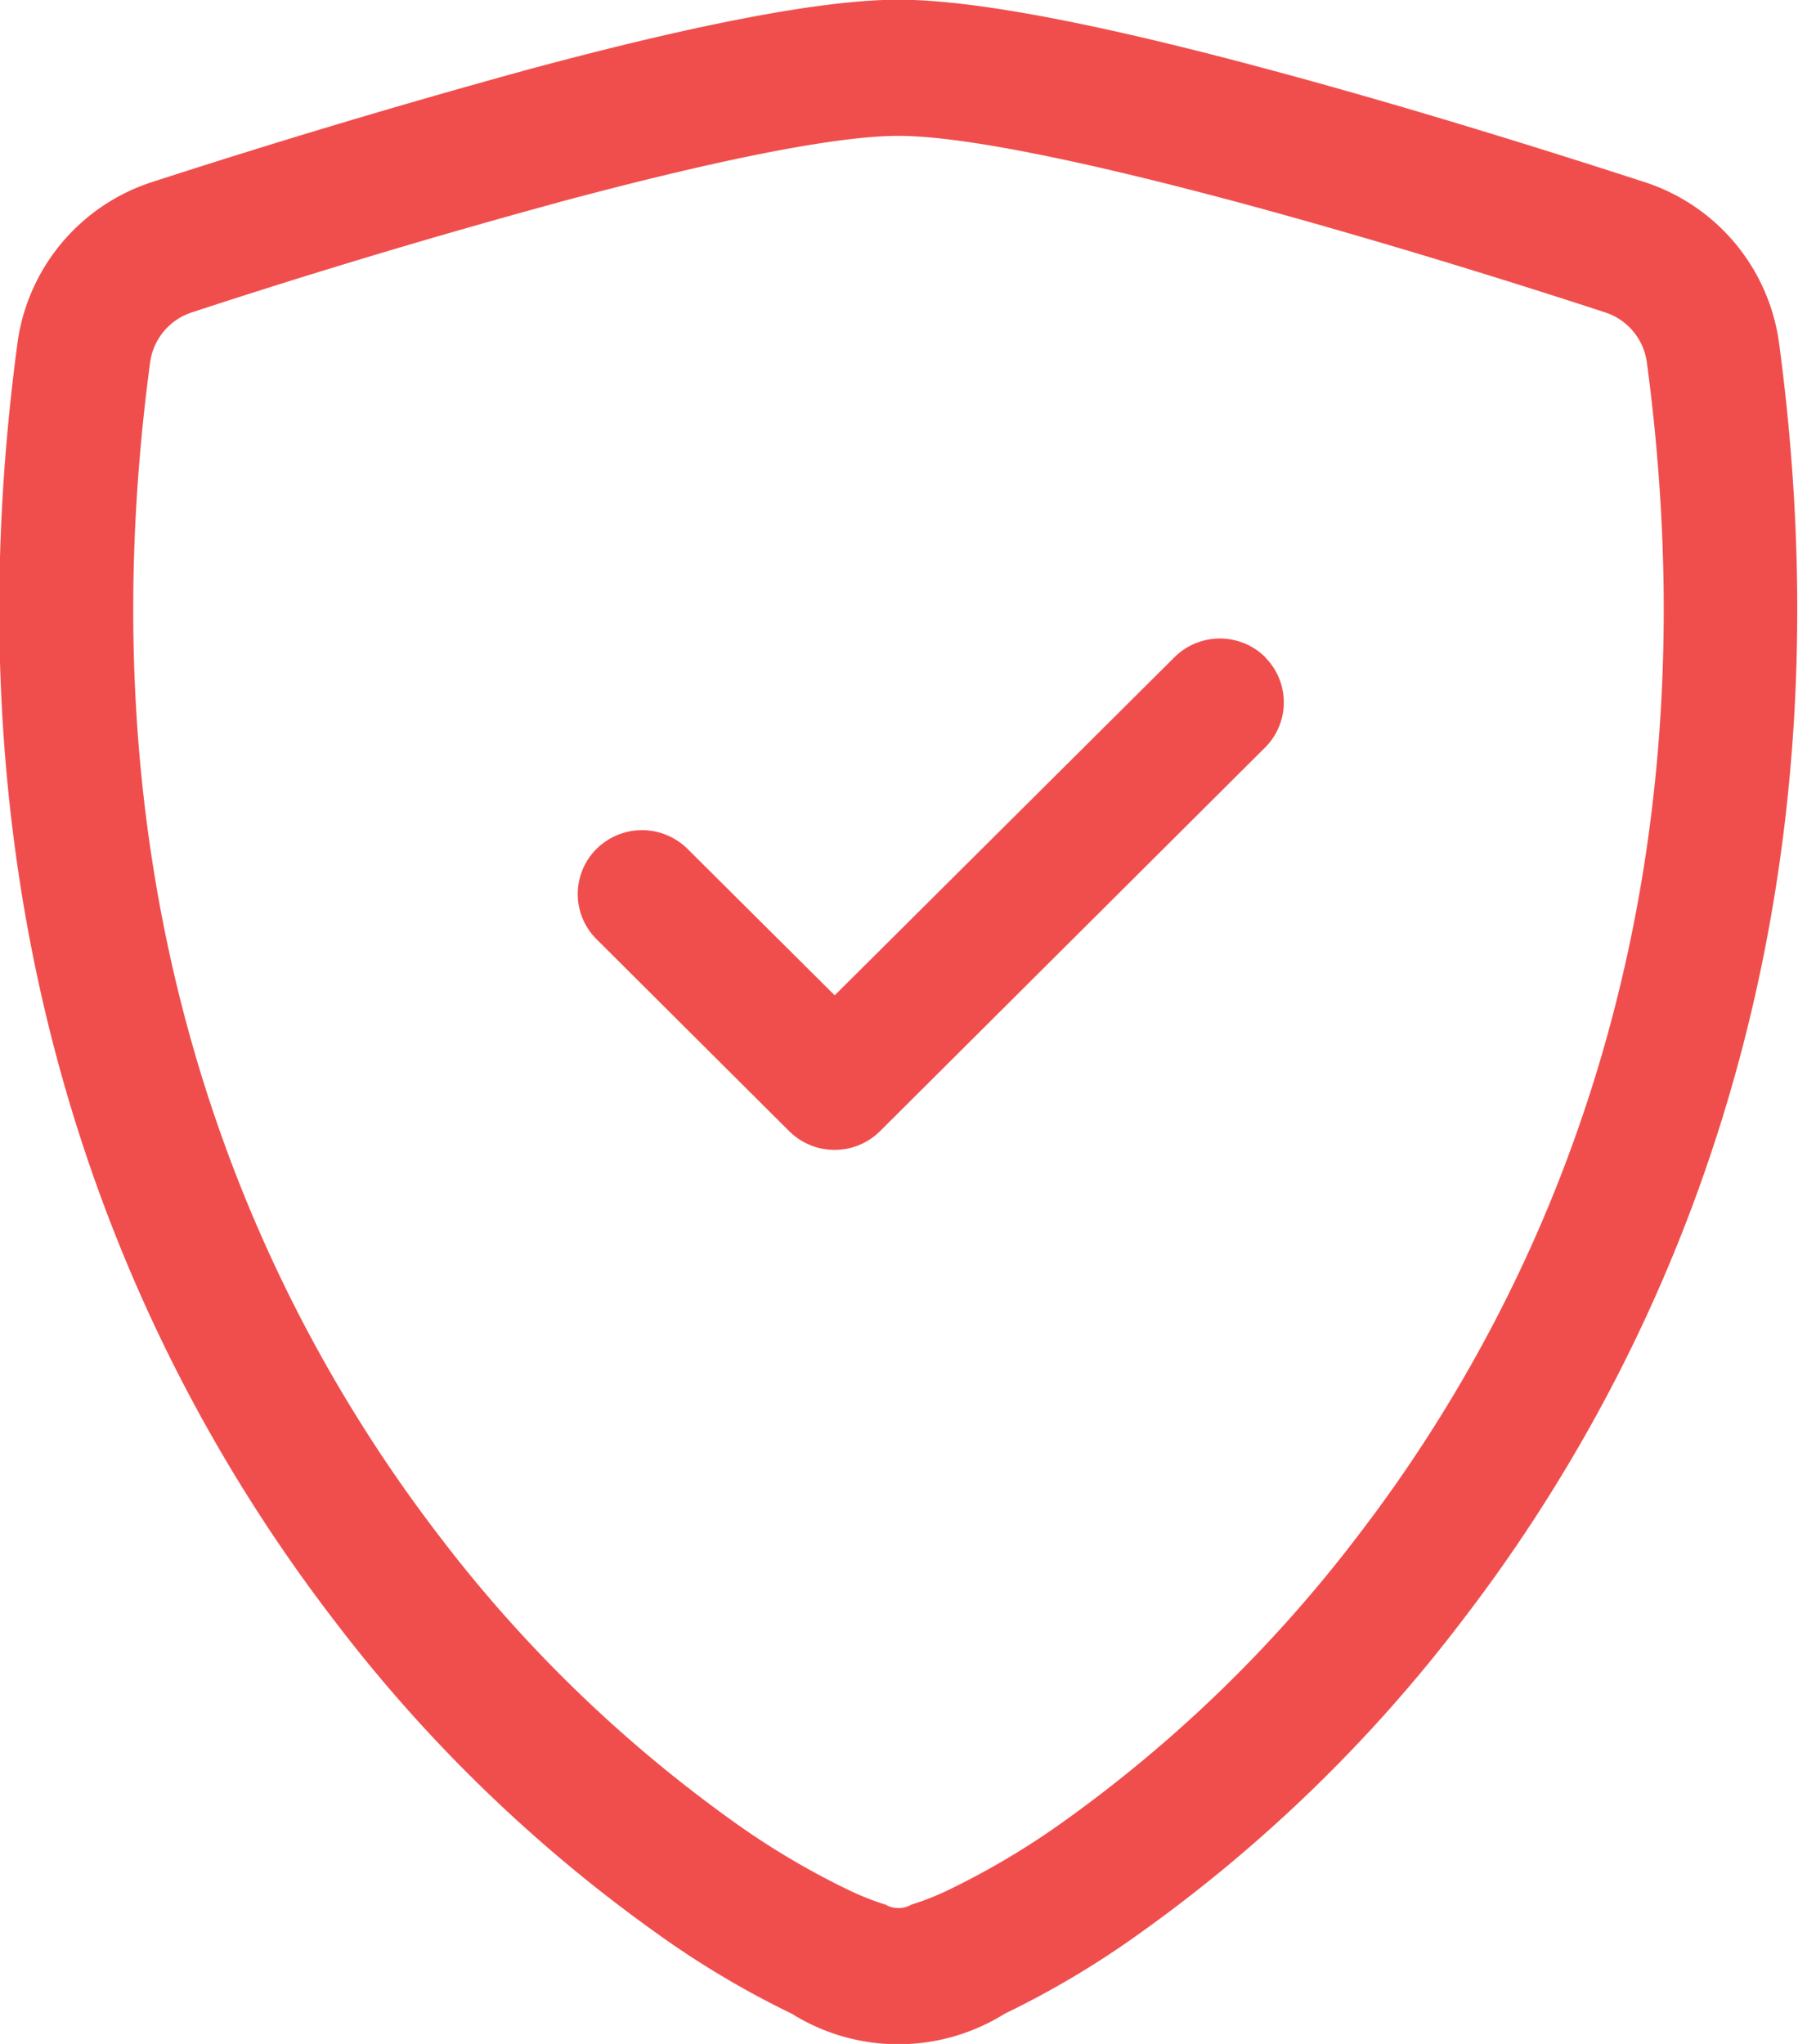 <svg xmlns="http://www.w3.org/2000/svg" width="57.719" height="65.59" viewBox="0 0 57.719 65.59">
  <defs>
    <style>
      .cls-1 {
        fill: #f04e4d;
        fill-rule: evenodd;
      }
    </style>
  </defs>
  <path id="Shield_check" data-name="Shield check" class="cls-1" d="M448.122,6535.73q-5.889,1.605-11.7,3.51a1.967,1.967,0,0,0-1.352,1.6c-2.284,17.04,2.993,29.48,9.288,37.68a44.019,44.019,0,0,0,9.429,9.15,24.871,24.871,0,0,0,3.682,2.19,8.923,8.923,0,0,0,1.208.48,0.834,0.834,0,0,0,.828,0,8.738,8.738,0,0,0,1.212-.48,25.13,25.13,0,0,0,3.682-2.19,44.019,44.019,0,0,0,9.429-9.15c6.3-8.19,11.572-20.64,9.288-37.68a1.964,1.964,0,0,0-1.352-1.6c-2.684-.88-7.215-2.3-11.7-3.51-4.576-1.23-8.786-2.15-10.975-2.15s-6.4.92-10.975,2.15h0Zm-1.1-4.23c4.473-1.21,9.226-2.29,12.071-2.29s7.6,1.08,12.071,2.29c4.577,1.23,9.19,2.69,11.9,3.57a6.322,6.322,0,0,1,4.3,5.18c2.457,18.36-3.245,31.96-10.163,40.96a48,48,0,0,1-10.377,10.06,29.1,29.1,0,0,1-4.32,2.57,6.451,6.451,0,0,1-6.836,0,29.1,29.1,0,0,1-4.32-2.57,48,48,0,0,1-10.377-10.06c-6.918-9-12.62-22.6-10.163-40.96a6.322,6.322,0,0,1,4.3-5.18Q441.03,6533.15,447.026,6531.5Zm23.837,18.81a2.043,2.043,0,0,1,0,2.9h0L458.5,6565.52a2.07,2.07,0,0,1-2.915,0h0l-6.184-6.16a2.041,2.041,0,0,1,0-2.9,2.075,2.075,0,0,1,2.919,0l4.725,4.7,10.908-10.85a2.071,2.071,0,0,1,2.916,0h0Z" transform="translate(-430.25 -6529.22)"/>
</svg>
